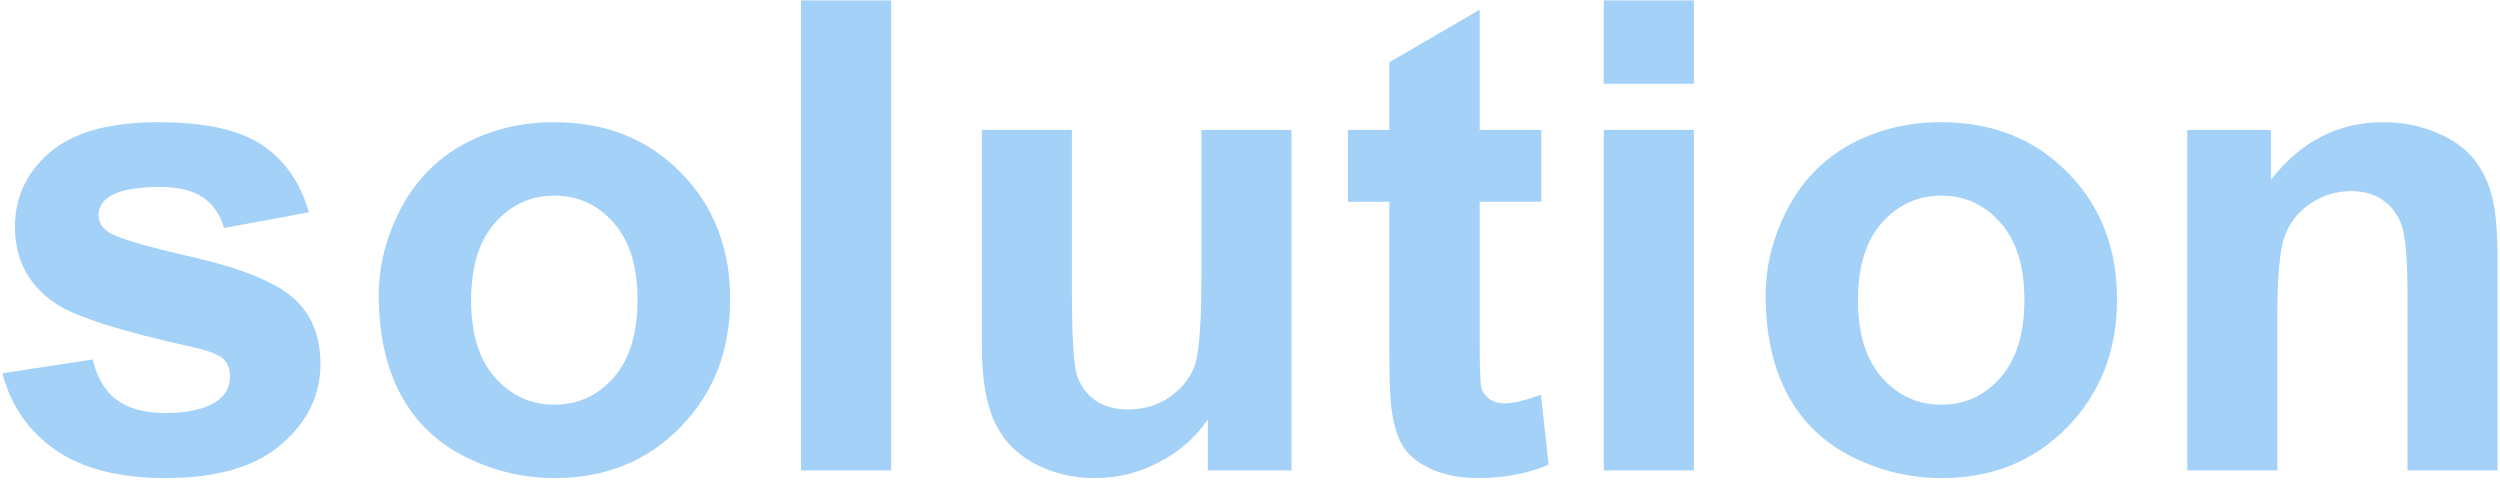 <svg width="198" height="38" viewBox="0 0 198 38" fill="none" xmlns="http://www.w3.org/2000/svg">
<path d="M197.808 37.255H190.673V23.493C190.673 20.581 190.521 18.703 190.216 17.856C189.911 16.993 189.412 16.324 188.718 15.85C188.041 15.376 187.22 15.139 186.255 15.139C185.019 15.139 183.91 15.478 182.929 16.155C181.947 16.832 181.27 17.729 180.897 18.846C180.542 19.964 180.364 22.029 180.364 25.042V37.255H173.229V10.29L179.856 10.29V14.251C182.209 11.204 185.172 9.68 188.743 9.68C190.317 9.68 191.756 9.968 193.06 10.544C194.363 11.102 195.345 11.822 196.005 12.702C196.682 13.582 197.147 14.581 197.401 15.698C197.672 16.815 197.808 18.415 197.808 20.497V37.255Z" fill="#A4D1F8"/>
<path d="M139.841 23.391C139.841 21.022 140.425 18.728 141.593 16.511C142.761 14.293 144.411 12.6 146.544 11.432C148.694 10.264 151.089 9.68 153.729 9.68C157.809 9.68 161.152 11.009 163.759 13.667C166.366 16.307 167.669 19.651 167.669 23.696C167.669 27.776 166.349 31.161 163.708 33.852C161.084 36.527 157.775 37.864 153.78 37.864C151.309 37.864 148.948 37.305 146.696 36.188C144.462 35.071 142.761 33.438 141.593 31.288C140.425 29.121 139.841 26.489 139.841 23.391ZM147.153 23.772C147.153 26.447 147.788 28.495 149.058 29.917C150.327 31.339 151.893 32.05 153.755 32.05C155.617 32.05 157.174 31.339 158.427 29.917C159.696 28.495 160.331 26.43 160.331 23.721C160.331 21.081 159.696 19.05 158.427 17.628C157.174 16.206 155.617 15.495 153.755 15.495C151.893 15.495 150.327 16.206 149.058 17.628C147.788 19.05 147.153 21.098 147.153 23.772Z" fill="#A4D1F8"/>
<path d="M127.019 6.634V0.032L134.153 0.032V6.634L127.019 6.634ZM127.019 37.255V10.29L134.153 10.29V37.255H127.019Z" fill="#A4D1F8"/>
<path d="M122.067 10.29V15.977H117.192V26.845C117.192 29.045 117.235 30.331 117.319 30.704C117.421 31.059 117.632 31.356 117.954 31.593C118.293 31.829 118.699 31.948 119.173 31.948C119.833 31.948 120.789 31.72 122.042 31.262L122.651 36.798C120.993 37.508 119.114 37.864 117.015 37.864C115.728 37.864 114.569 37.652 113.536 37.229C112.504 36.789 111.742 36.23 111.251 35.553C110.777 34.859 110.447 33.928 110.261 32.761C110.108 31.931 110.032 30.255 110.032 27.733V15.977H106.757V10.29H110.032V4.932L117.192 0.768V10.29H122.067Z" fill="#A4D1F8"/>
<path d="M95.661 37.255V33.218C94.679 34.656 93.384 35.79 91.776 36.62C90.185 37.449 88.501 37.864 86.724 37.864C84.912 37.864 83.287 37.466 81.849 36.671C80.41 35.875 79.369 34.758 78.726 33.319C78.082 31.88 77.761 29.891 77.761 27.352V10.29L84.895 10.29V22.68C84.895 26.472 85.022 28.8 85.276 29.663C85.547 30.509 86.03 31.186 86.724 31.694C87.418 32.185 88.298 32.43 89.364 32.43C90.583 32.43 91.675 32.1 92.64 31.44C93.605 30.763 94.265 29.934 94.62 28.952C94.976 27.953 95.153 25.524 95.153 21.665V10.29H102.288V37.255H95.661Z" fill="#A4D1F8"/>
<path d="M63.44 37.255L63.44 0.032L70.575 0.032V37.255H63.44Z" fill="#A4D1F8"/>
<path d="M30.001 23.391C30.001 21.022 30.585 18.728 31.753 16.511C32.921 14.293 34.571 12.6 36.704 11.432C38.854 10.264 41.249 9.68 43.89 9.68C47.969 9.68 51.312 11.009 53.919 13.667C56.526 16.307 57.829 19.651 57.829 23.696C57.829 27.776 56.509 31.161 53.868 33.852C51.245 36.527 47.935 37.864 43.94 37.864C41.469 37.864 39.108 37.305 36.856 36.188C34.622 35.071 32.921 33.438 31.753 31.288C30.585 29.121 30.001 26.489 30.001 23.391ZM37.313 23.772C37.313 26.447 37.948 28.495 39.218 29.917C40.487 31.339 42.053 32.05 43.915 32.05C45.777 32.05 47.334 31.339 48.587 29.917C49.856 28.495 50.491 26.43 50.491 23.721C50.491 21.081 49.856 19.05 48.587 17.628C47.334 16.206 45.777 15.495 43.915 15.495C42.053 15.495 40.487 16.206 39.218 17.628C37.948 19.05 37.313 21.098 37.313 23.772Z" fill="#A4D1F8"/>
<path d="M0.192 29.561L7.353 28.47C7.657 29.858 8.275 30.915 9.206 31.643C10.137 32.354 11.44 32.71 13.116 32.71C14.961 32.71 16.349 32.371 17.28 31.694C17.907 31.22 18.22 30.585 18.22 29.79C18.22 29.248 18.05 28.8 17.712 28.444C17.356 28.106 16.561 27.792 15.325 27.505C9.57 26.235 5.922 25.076 4.382 24.026C2.249 22.57 1.183 20.548 1.183 17.958C1.183 15.622 2.105 13.658 3.95 12.067C5.795 10.476 8.656 9.68 12.532 9.68C16.222 9.68 18.965 10.281 20.759 11.483C22.553 12.685 23.789 14.462 24.466 16.815L17.737 18.059C17.45 17.01 16.899 16.206 16.087 15.647C15.291 15.089 14.149 14.809 12.659 14.809C10.78 14.809 9.435 15.072 8.622 15.596C8.08 15.969 7.81 16.451 7.81 17.044C7.81 17.552 8.047 17.983 8.521 18.339C9.164 18.813 11.381 19.481 15.173 20.345C18.981 21.208 21.639 22.266 23.145 23.518C24.635 24.788 25.38 26.557 25.38 28.825C25.38 31.296 24.347 33.421 22.282 35.198C20.217 36.975 17.162 37.864 13.116 37.864C9.443 37.864 6.532 37.119 4.382 35.63C2.249 34.14 0.853 32.117 0.192 29.561Z" fill="#A4D1F8"/>
</svg>
